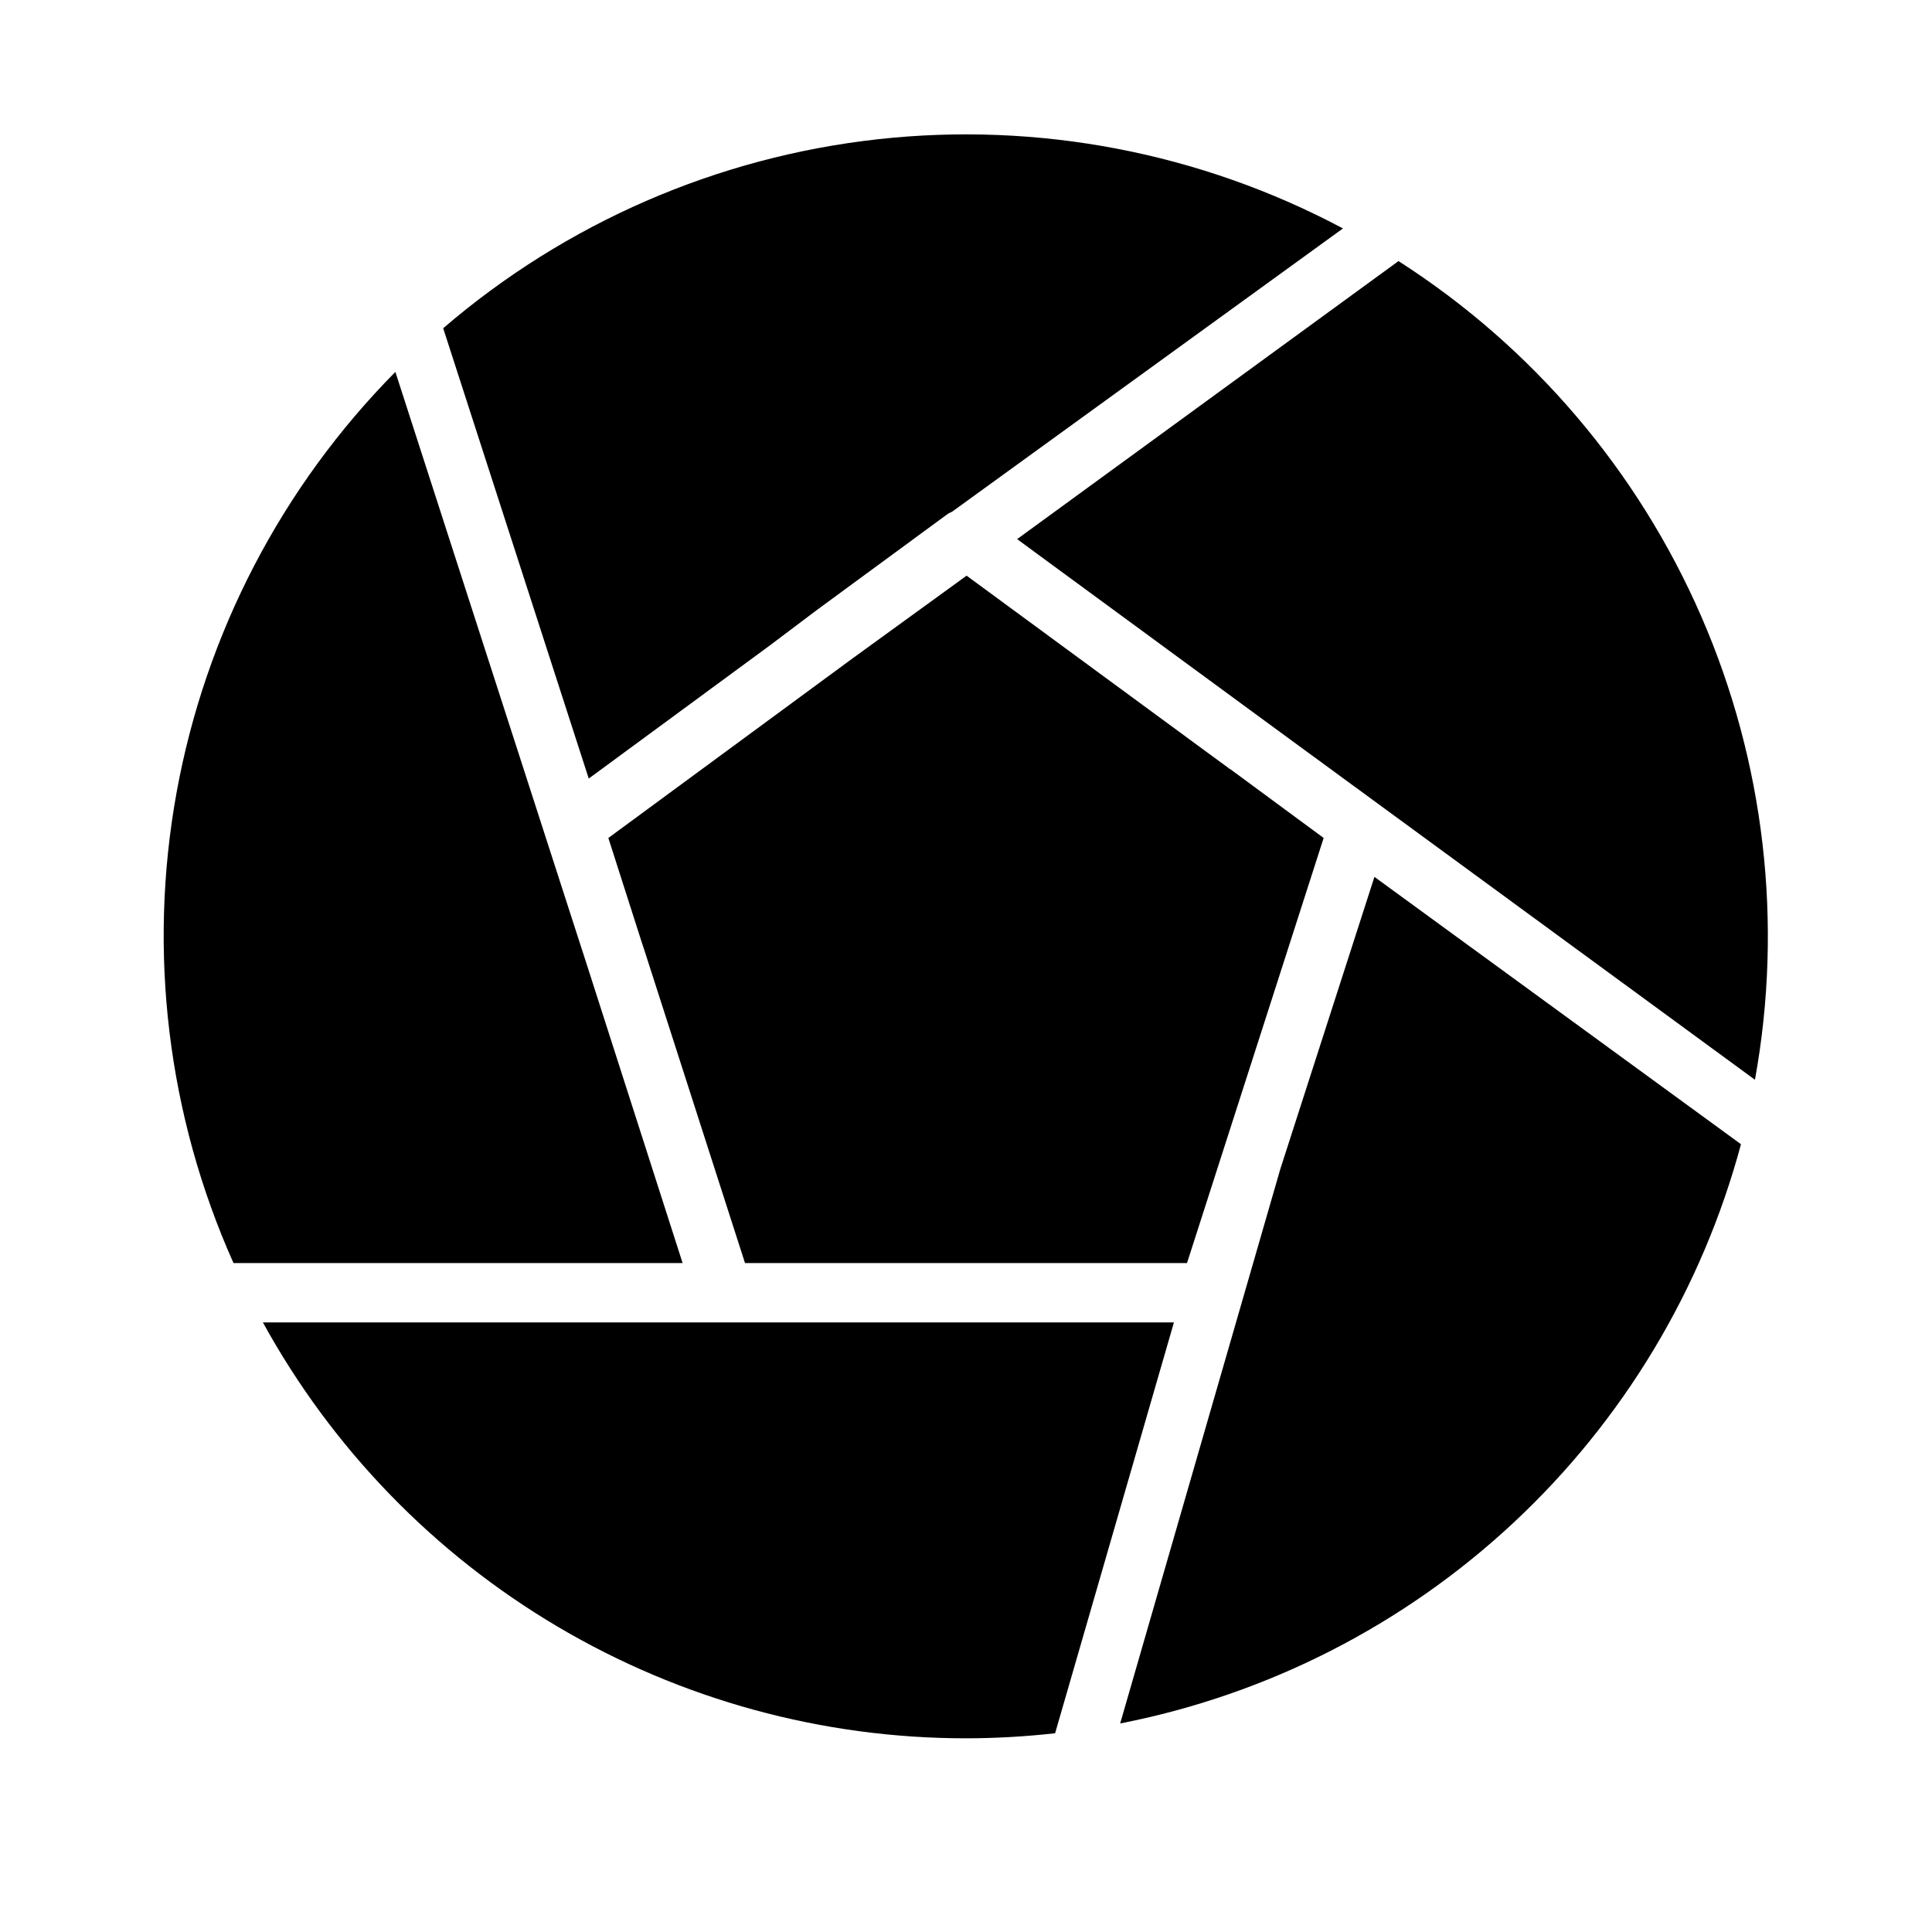<?xml version="1.0" encoding="UTF-8"?>
<!-- Uploaded to: SVG Repo, www.svgrepo.com, Generator: SVG Repo Mixer Tools -->
<svg fill="#000000" width="800px" height="800px" version="1.1" viewBox="144 144 512 512" xmlns="http://www.w3.org/2000/svg">
 <g>
  <path d="m347.89 315.14 12.75-9.602 34.637-25.426 1.102-0.551 103.52-75.023c-37.785-20.113-80.766-28.352-123.31-23.633-42.547 4.719-82.676 22.176-115.14 50.082l38.574 119.34z"/>
  <path d="m458.57 478.72 36.211-112.65-24.559-18.105-0.395-0.238-69.668-51.168-30.387 22.043-64.551 47.469 8.895 27.789 0.551 1.652 26.766 83.207z"/>
  <path d="m480.92 336.31 128.16 93.836c7.531-41.453 2.57-84.211-14.246-122.84-16.82-38.629-44.742-71.391-80.219-94.117l-101.07 73.684z"/>
  <path d="m605.38 447.23-97.141-70.848-24.953 77.461-42.43 146.89c39.039-7.625 75.156-26.059 104.24-53.195 29.086-27.137 49.969-61.891 60.281-100.31z"/>
  <path d="m324.9 478.72-25.27-78.719-50.852-157.44c-30.113 30.457-50.324 69.301-57.98 111.45-7.652 42.141-2.398 85.613 15.078 124.71z"/>
  <path d="m400 604.67c7.891-0.012 15.773-0.461 23.613-1.34l31.488-108.87h-241.43c18.336 33.379 45.305 61.219 78.082 80.605 32.781 19.387 70.164 29.613 108.25 29.605z"/>
 </g>
</svg>